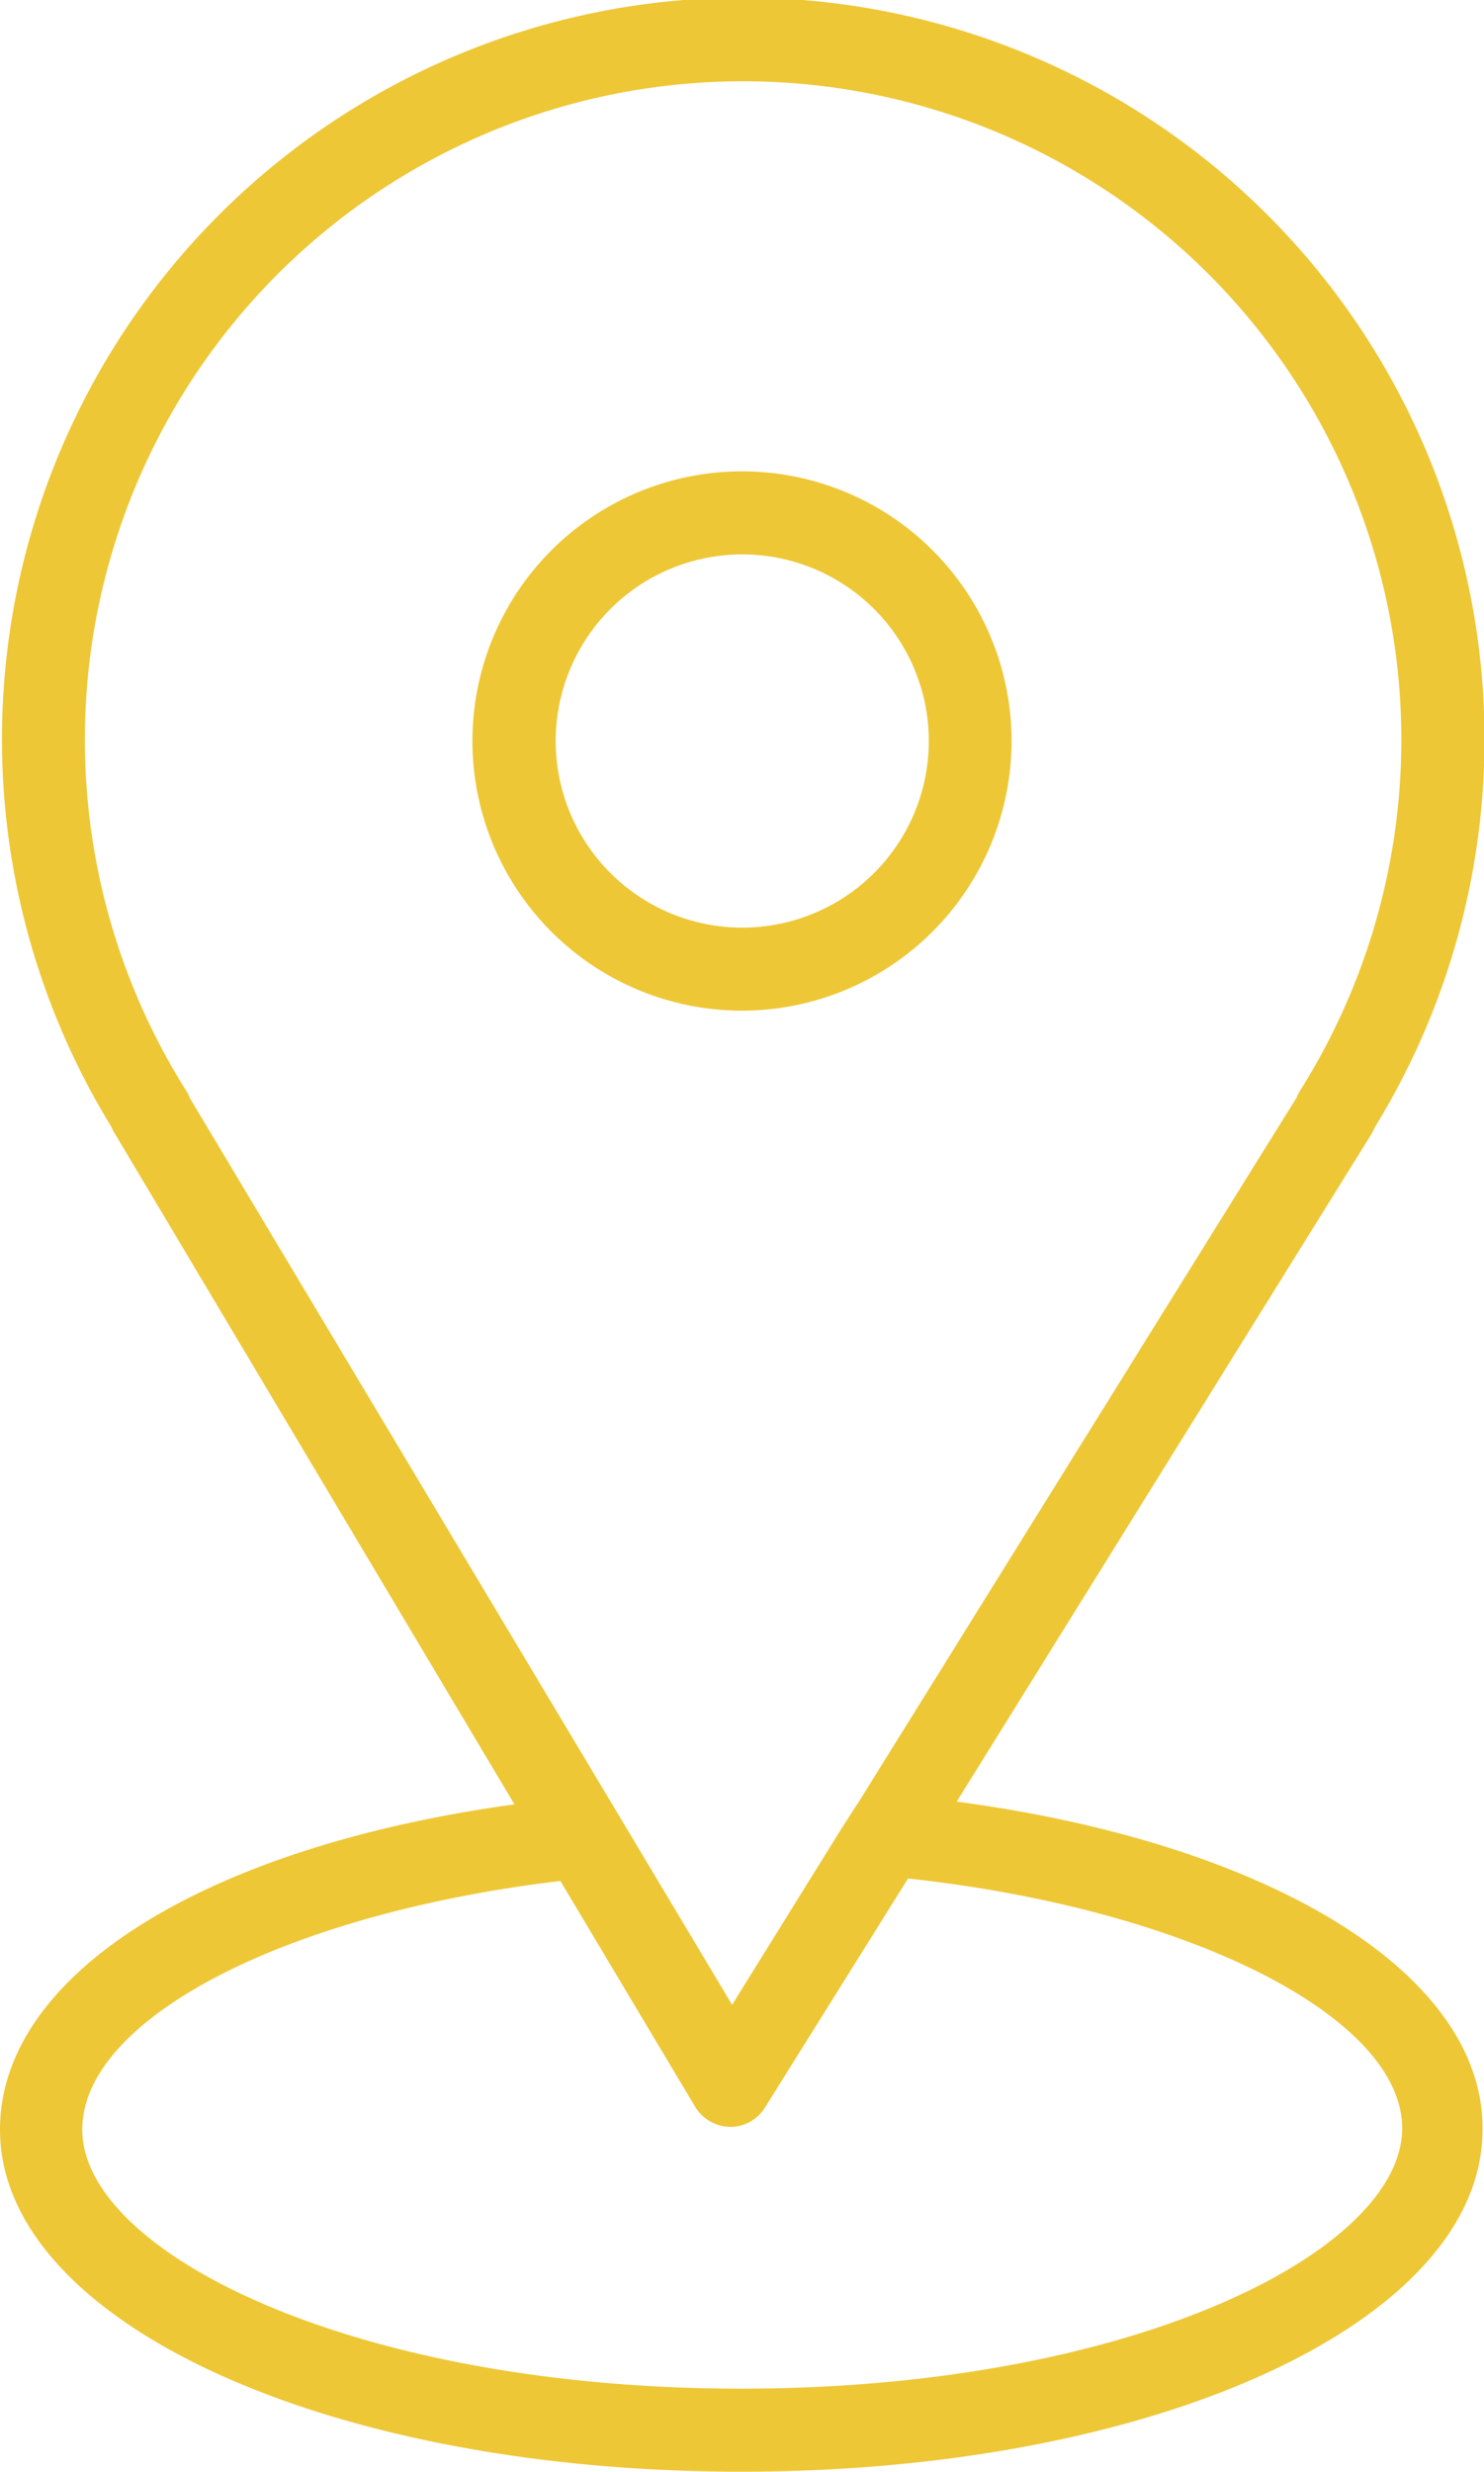 <svg id="Layer_1" data-name="Layer 1" xmlns="http://www.w3.org/2000/svg" viewBox="0 0 60.06 100"><defs><style>.cls-1{fill:#eec736;}</style></defs><path class="cls-1" d="M38.72,72.89l16.78-27a2.44,2.44,0,0,0,.14-.28,30,30,0,1,0-51.12,0,1.08,1.08,0,0,0,.12.24L20.82,73C8.26,74.73,0,79.89,0,86.16,0,93.92,13.19,100,30,100s30-6.08,30-13.84C60.06,79.86,51.42,74.58,38.72,72.89ZM7.53,44.12a26.64,26.64,0,1,1,45.09,0,1.47,1.47,0,0,0-.14.28L34.75,72.91c-.27.4-.32.5-.65,1l-4.47,7.2L7.68,44.42A1.05,1.05,0,0,0,7.53,44.12ZM30,96.64c-15.72,0-26.67-5.52-26.67-10.48,0-4.5,8.25-8.74,19.35-10.06l5.45,9.13a1.69,1.69,0,0,0,1.42.82h0a1.65,1.65,0,0,0,1.42-.8L36.75,76c11.28,1.22,20,5.57,20,10.12C56.71,91.12,45.75,96.64,30,96.64Z"/><path class="cls-1" d="M40.94,30A10.91,10.91,0,1,0,30,40.89,10.92,10.92,0,0,0,40.94,30ZM22.49,30A7.55,7.55,0,1,1,30,37.53,7.55,7.55,0,0,1,22.49,30Z"/></svg>
